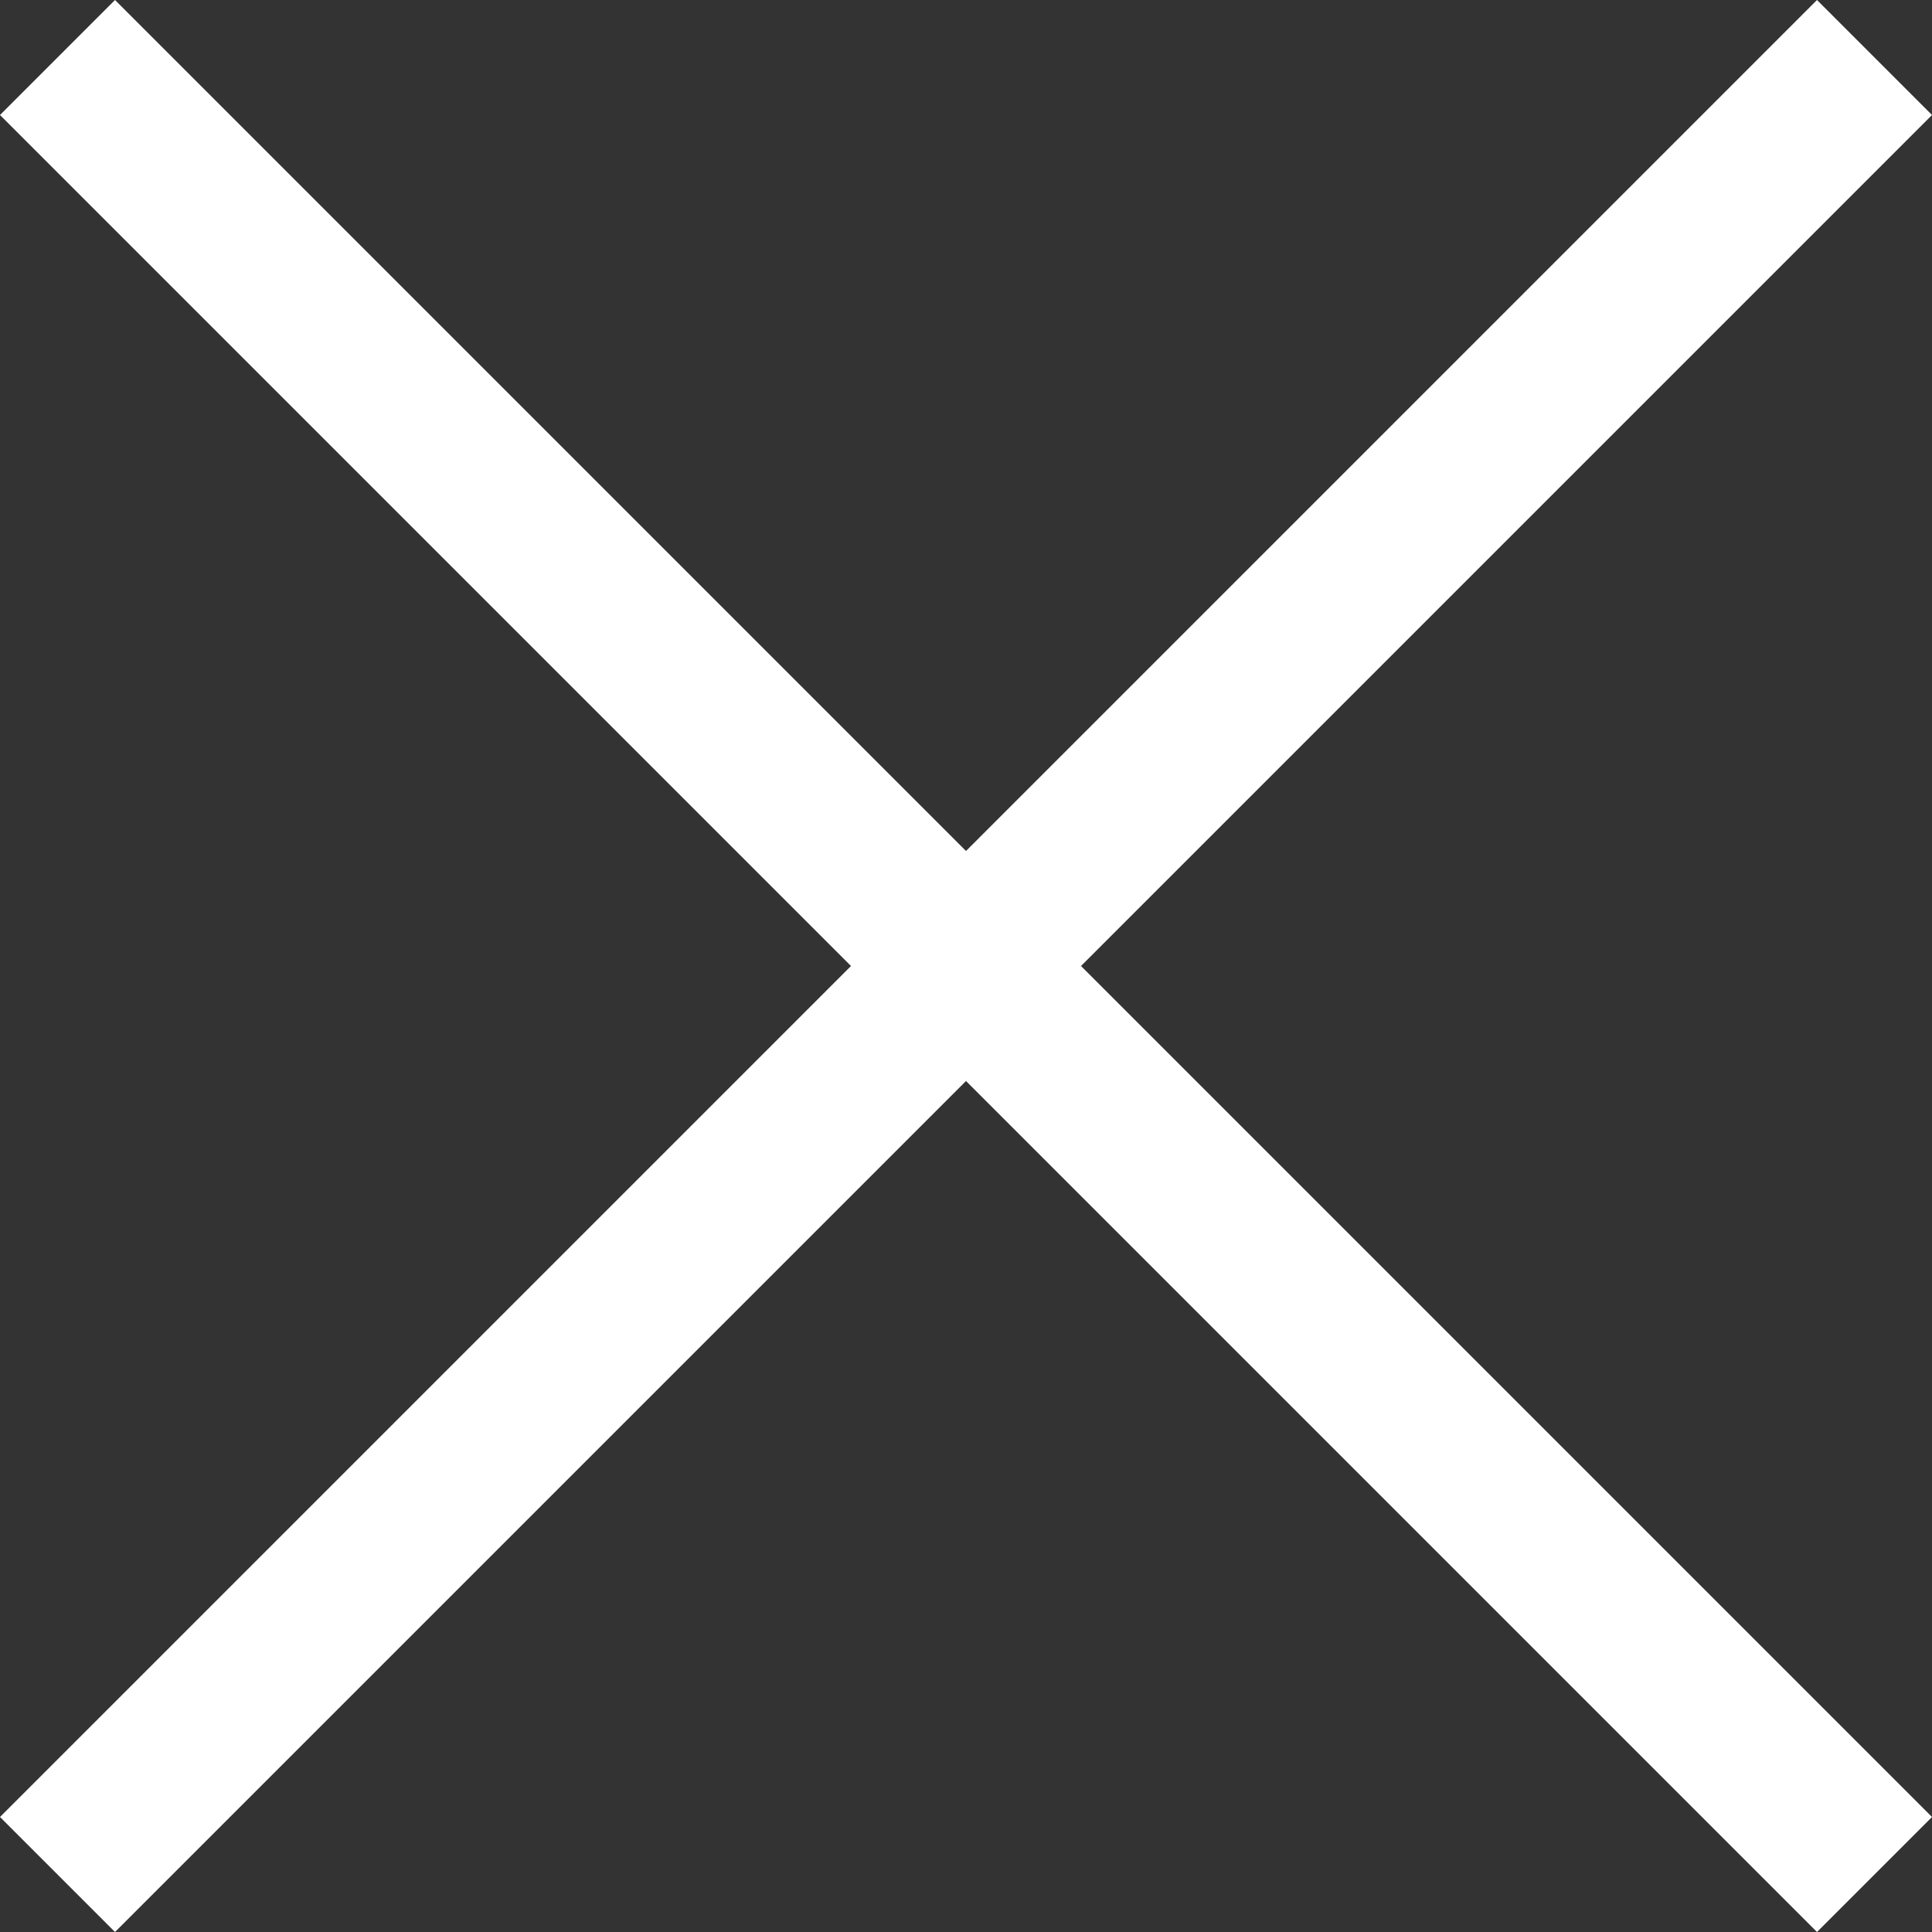 <?xml version="1.0" encoding="UTF-8"?>
<!DOCTYPE svg PUBLIC "-//W3C//DTD SVG 1.1//EN" "http://www.w3.org/Graphics/SVG/1.1/DTD/svg11.dtd">
<!-- Creator: CorelDRAW X8 -->
<svg xmlns="http://www.w3.org/2000/svg" xml:space="preserve" width="23px" height="23px" version="1.1" shape-rendering="geometricPrecision" text-rendering="geometricPrecision" image-rendering="optimizeQuality" fill-rule="evenodd" clip-rule="evenodd"
viewBox="0 0 84 84"
 xmlns:xlink="http://www.w3.org/1999/xlink">
 <rect x="0" y="0" width="84" height="84" fill="#333333" stroke="none"/>
 <g id="Layer_x0020_1">
  <polygon fill="white" fill-rule="nonzero" points="5,0 84,79 79,84 0,5 "/>
  <polygon fill="white" fill-rule="nonzero" points="84,5 5,84 0,79 79,0 "/>
 </g>
</svg>
